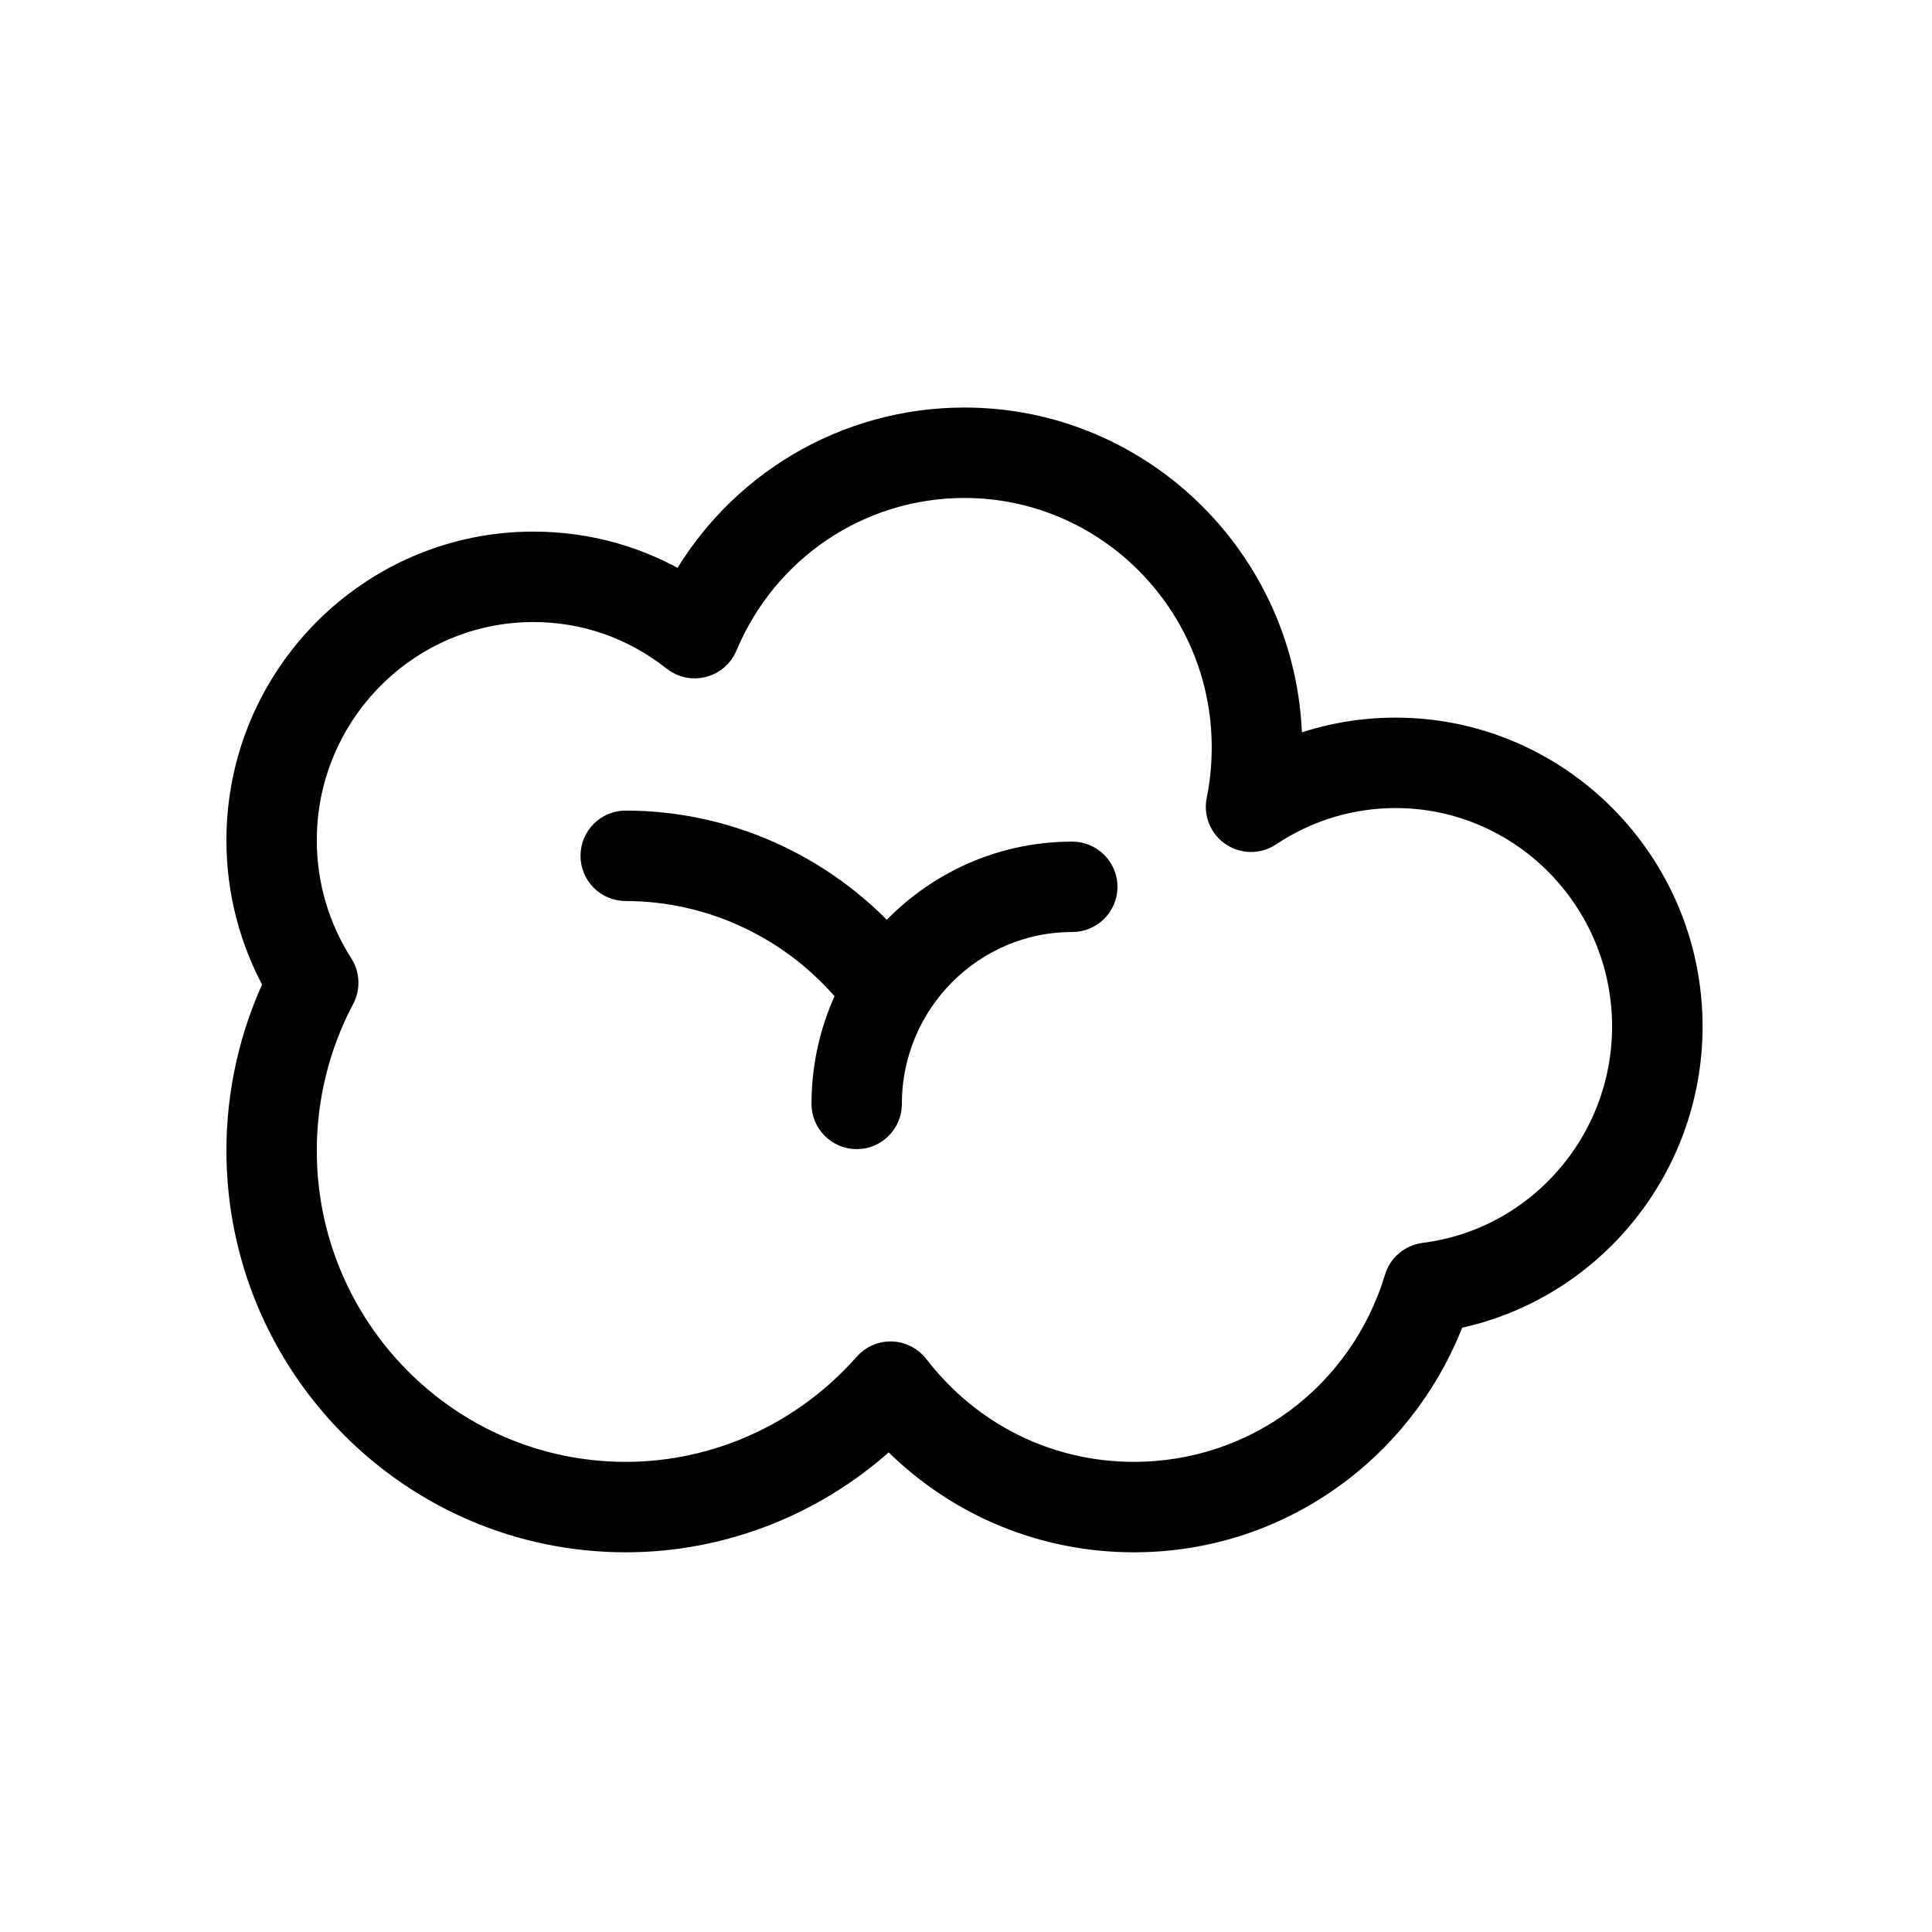 <svg xmlns="http://www.w3.org/2000/svg" fill="none" viewBox="0 0 32 32" height="32" width="32">
<path stroke-width="0.5" stroke="black" fill="black" d="M23.115 12.136C22.494 12.136 21.886 12.255 21.318 12.485C21.319 12.45 21.319 12.414 21.319 12.379C21.319 9.413 18.922 7 15.975 7C14.022 7 12.252 8.059 11.313 9.745C10.566 9.292 9.72 9.055 8.834 9.055C6.168 9.055 4 11.237 4 13.919C4 14.754 4.213 15.57 4.62 16.298C4.214 17.155 4 18.103 4 19.055C4 22.587 6.855 25.461 10.364 25.461C11.99 25.461 13.551 24.828 14.729 23.709C15.784 24.829 17.231 25.461 18.78 25.461C20.004 25.461 21.166 25.07 22.142 24.332C23 23.683 23.663 22.782 24.034 21.774C26.288 21.337 27.95 19.34 27.95 17.001C27.949 14.319 25.78 12.136 23.115 12.136ZM23.595 20.834C23.399 20.859 23.236 20.996 23.18 21.184C22.584 23.146 20.816 24.463 18.779 24.463C17.351 24.463 16.026 23.808 15.146 22.663C15.055 22.545 14.915 22.474 14.767 22.468C14.761 22.468 14.755 22.468 14.75 22.468C14.607 22.468 14.47 22.53 14.376 22.638C13.354 23.798 11.893 24.463 10.364 24.463C7.404 24.463 4.997 22.038 4.997 19.056C4.997 18.171 5.215 17.291 5.629 16.512C5.713 16.352 5.705 16.16 5.609 16.009C5.208 15.383 4.997 14.661 4.997 13.92C4.997 11.788 6.718 10.053 8.834 10.053C9.697 10.053 10.514 10.338 11.197 10.879C11.319 10.976 11.48 11.009 11.632 10.97C11.783 10.931 11.907 10.824 11.967 10.68C12.648 9.051 14.22 7.998 15.974 7.998C18.37 7.998 20.32 9.963 20.32 12.379C20.32 12.677 20.291 12.975 20.232 13.264C20.192 13.461 20.275 13.665 20.443 13.777C20.611 13.889 20.83 13.89 20.998 13.777C21.628 13.357 22.36 13.134 23.115 13.134C25.23 13.134 26.951 14.869 26.951 17.002C26.951 18.945 25.508 20.593 23.595 20.834Z"></path>
<path stroke-width="0.5" stroke="black" fill="black" d="M17.759 14.19C16.535 14.19 15.437 14.737 14.691 15.6C13.588 14.385 12.014 13.676 10.364 13.676C10.088 13.676 9.865 13.899 9.865 14.175C9.865 14.45 10.088 14.674 10.364 14.674C11.817 14.674 13.198 15.337 14.117 16.462C13.845 17.011 13.691 17.629 13.691 18.284C13.691 18.559 13.914 18.783 14.19 18.783C14.465 18.783 14.688 18.559 14.688 18.284C14.688 16.576 16.067 15.187 17.76 15.187C18.035 15.187 18.259 14.964 18.259 14.688C18.259 14.413 18.035 14.19 17.759 14.19Z"></path>
</svg>

